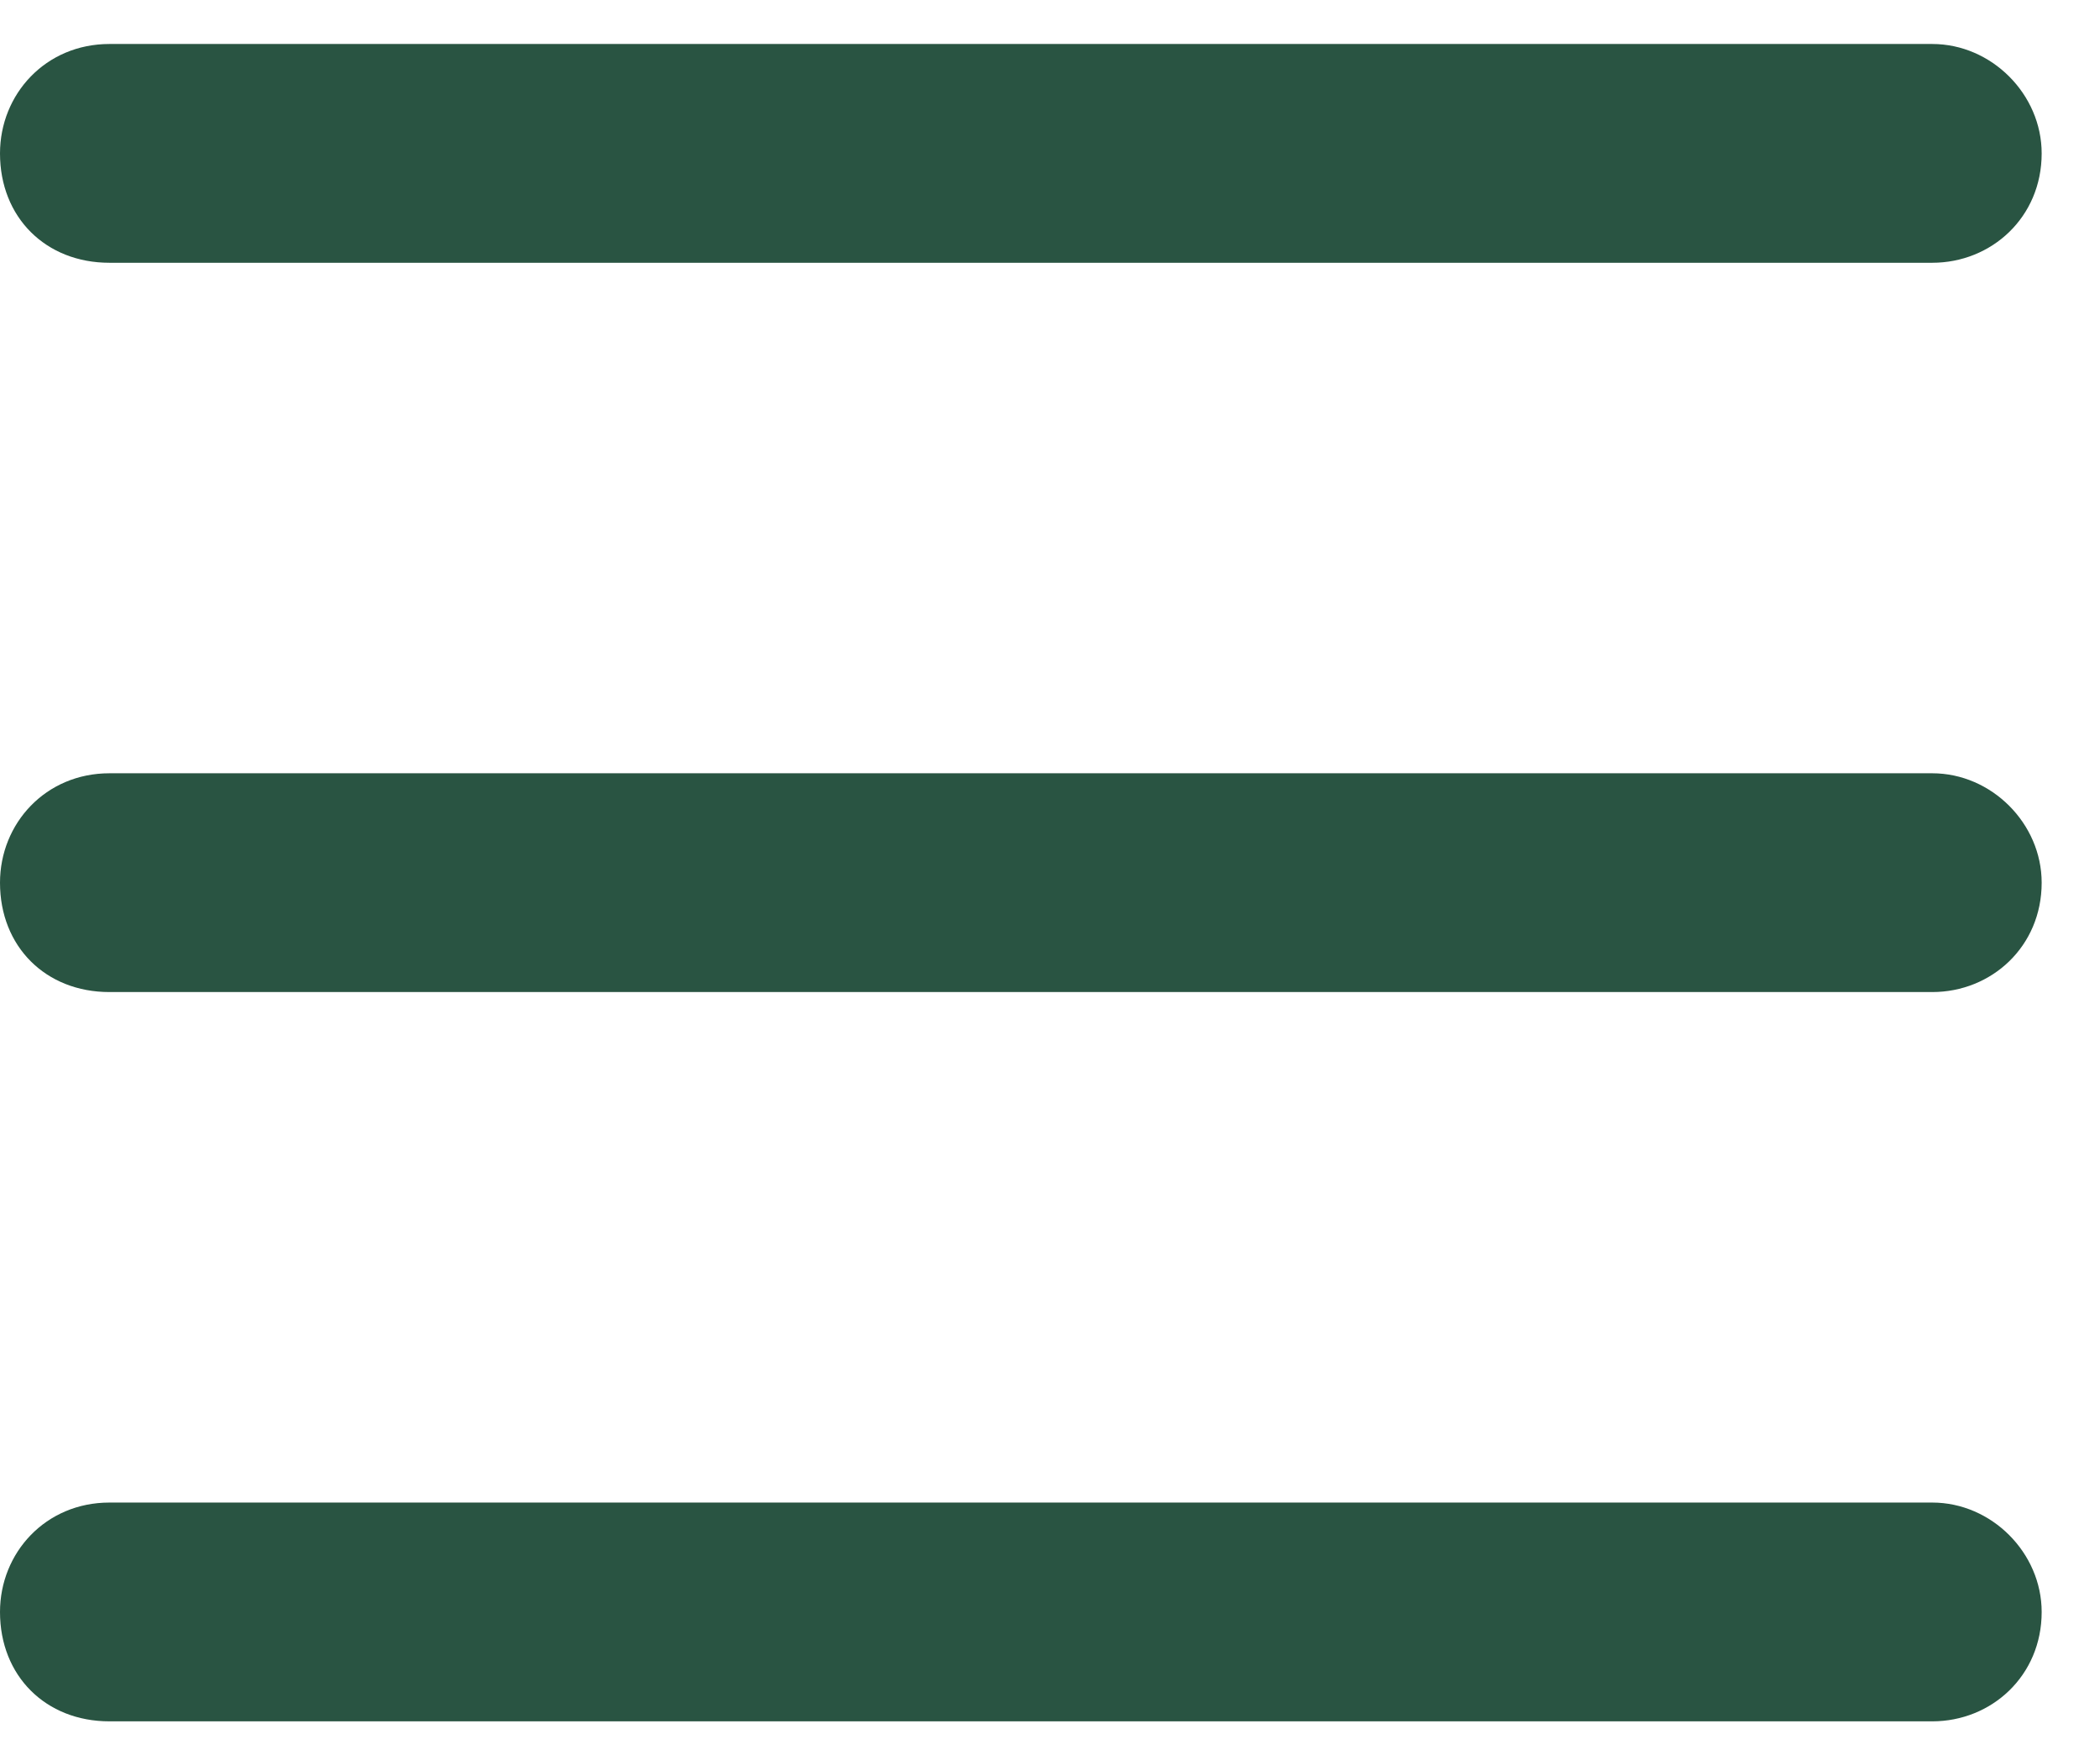 <svg width="18" height="15" viewBox="0 0 18 15" fill="none" xmlns="http://www.w3.org/2000/svg">
<path d="M0 1.315C0 0.807 0.391 0.377 0.938 0.377H16.562C17.07 0.377 17.5 0.807 17.5 1.315C17.5 1.862 17.07 2.252 16.562 2.252H0.938C0.391 2.252 0 1.862 0 1.315ZM0 7.565C0 7.057 0.391 6.627 0.938 6.627H16.562C17.07 6.627 17.5 7.057 17.5 7.565C17.5 8.112 17.07 8.502 16.562 8.502H0.938C0.391 8.502 0 8.112 0 7.565ZM17.5 13.815C17.5 14.362 17.07 14.752 16.562 14.752H0.938C0.391 14.752 0 14.362 0 13.815C0 13.307 0.391 12.877 0.938 12.877H16.562C17.07 12.877 17.5 13.307 17.5 13.815Z" fill="#295442"/>
</svg>
